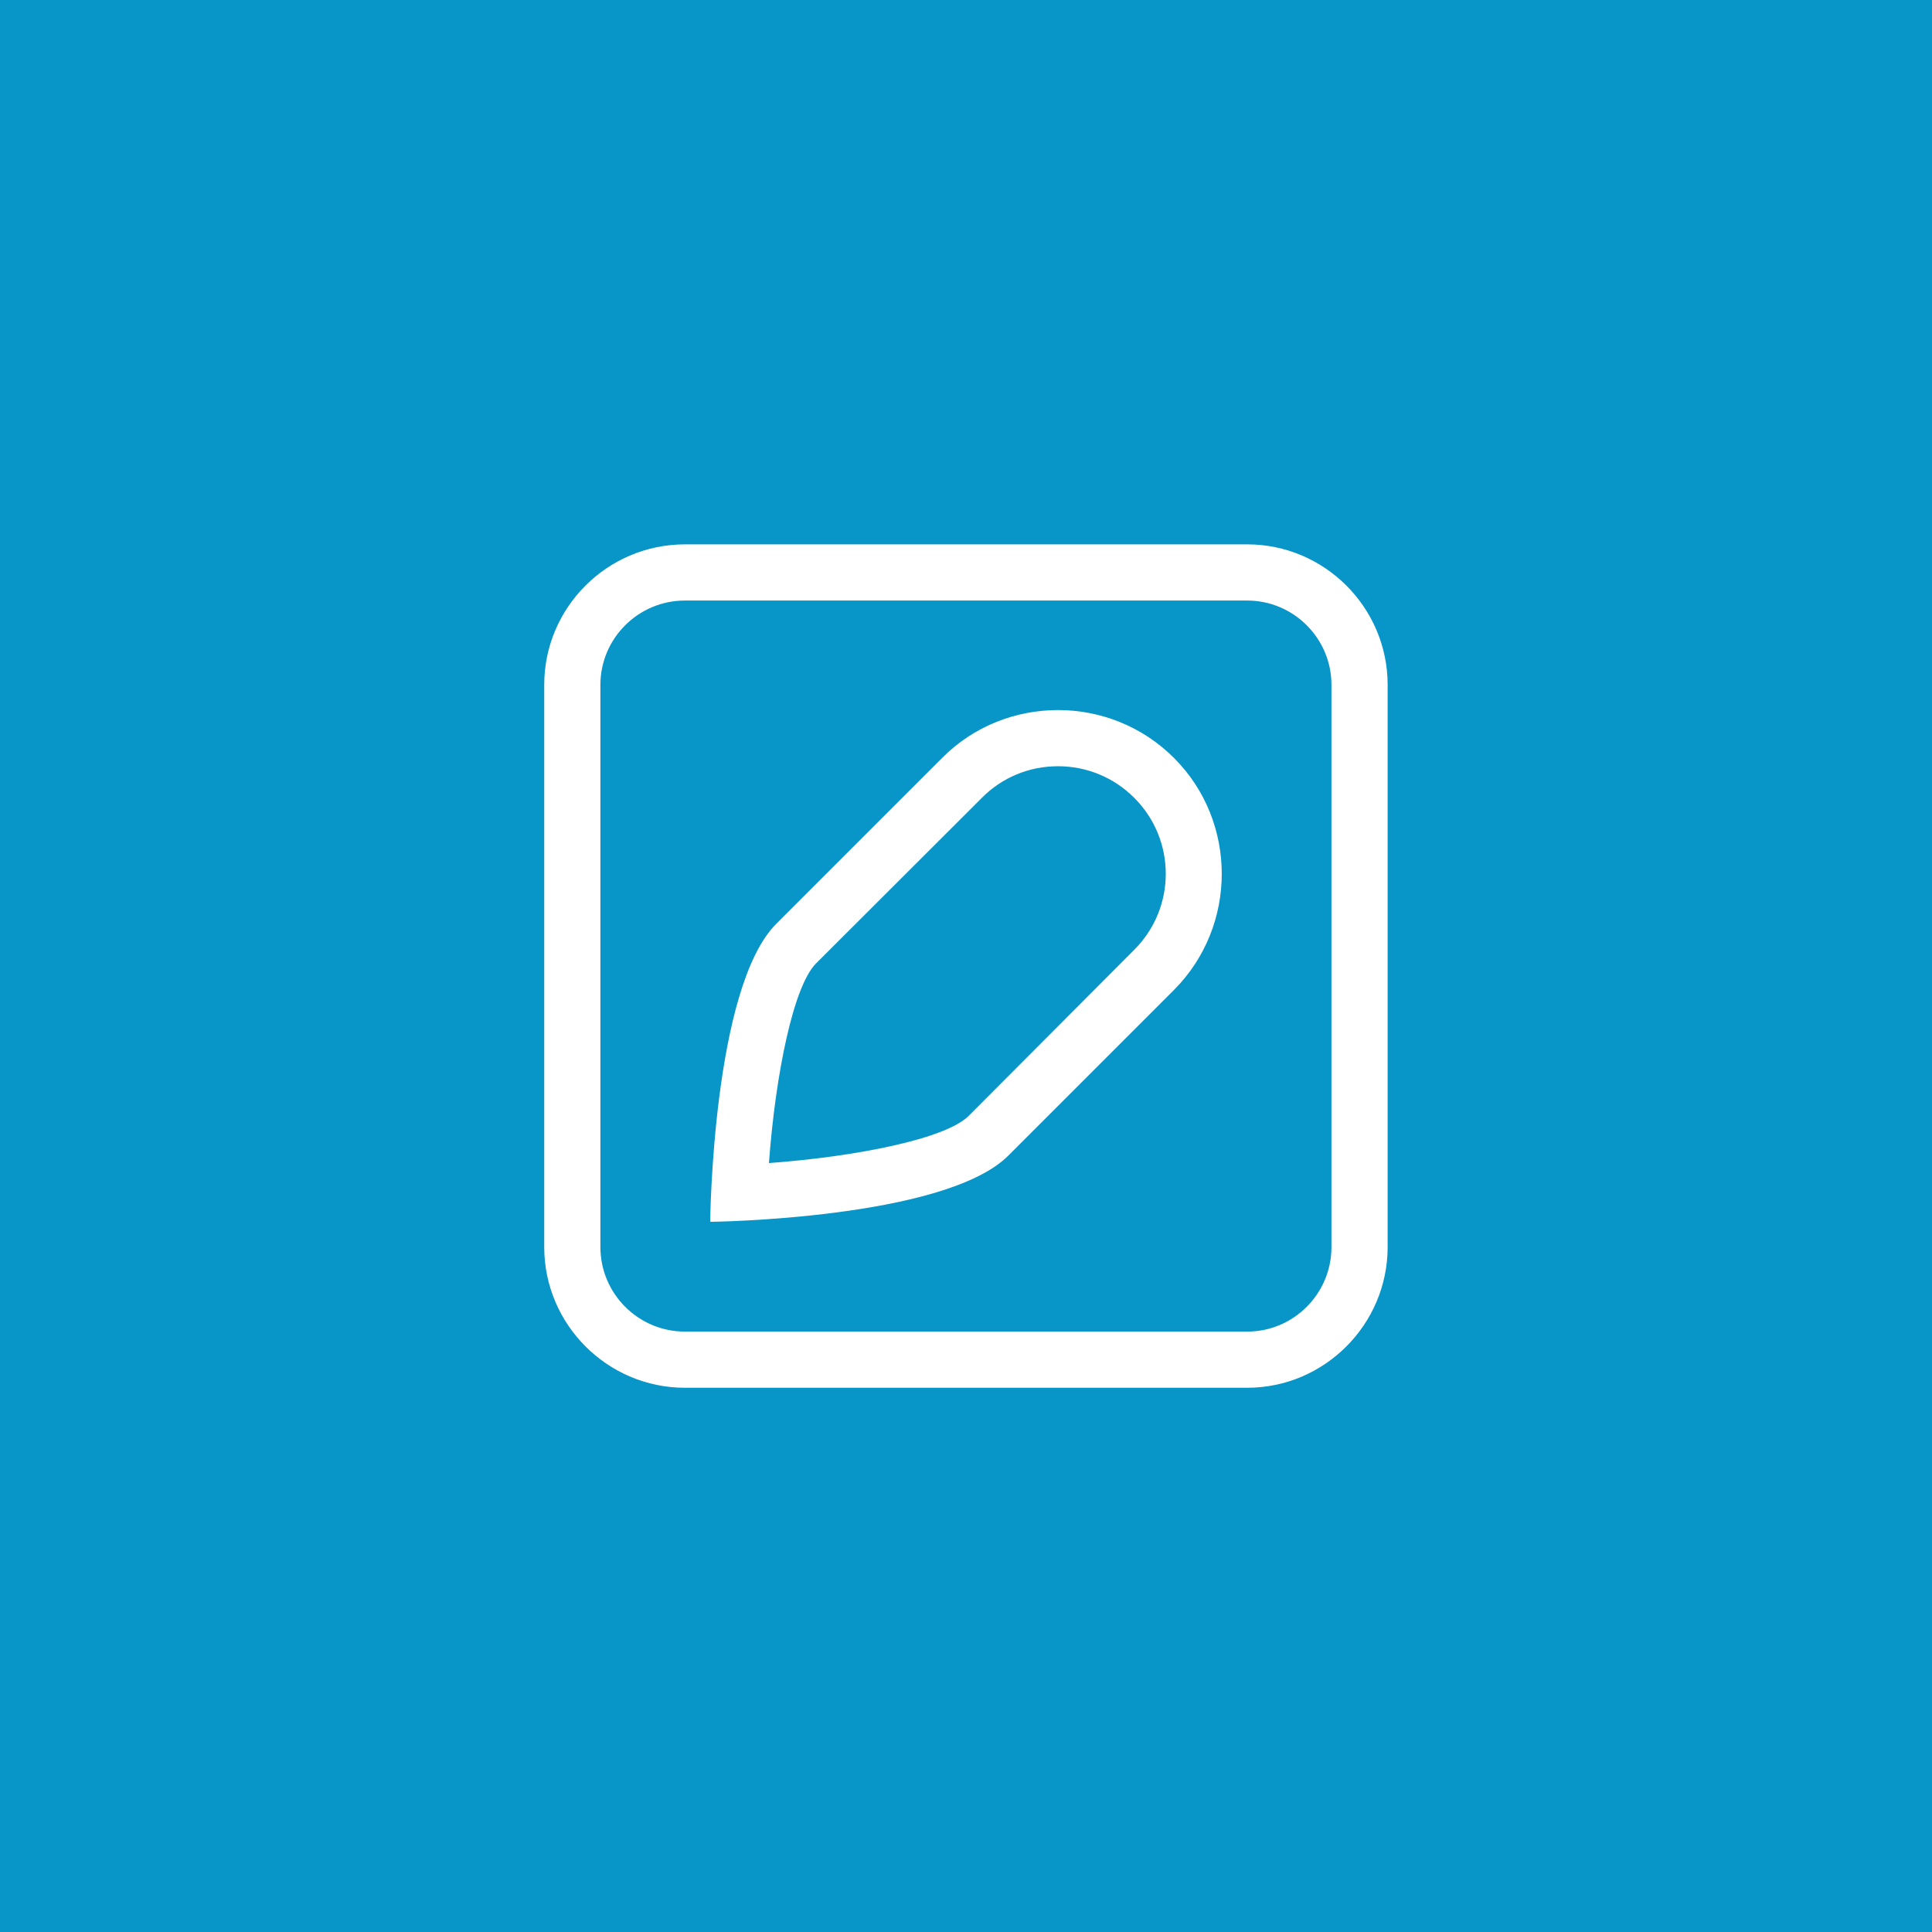 <?xml version="1.0" encoding="UTF-8"?>
<svg id="_图层_2" data-name="图层 2" xmlns="http://www.w3.org/2000/svg" viewBox="0 0 149.95 149.95">
  <defs>
    <style>
      .cls-1 {
        fill: #0896c8;
      }

      .cls-2 {
        fill: #fff;
        fill-rule: evenodd;
      }
    </style>
  </defs>
  <g id="_图层_1-2" data-name="图层 1">
    <g>
      <rect class="cls-1" width="149.95" height="149.95"/>
      <path class="cls-2" d="M53.16,42.25h43.64c6,0,10.9,4.9,10.9,10.9v43.64c0,6-4.9,10.92-10.9,10.92H53.16c-6.02,0-10.92-4.92-10.92-10.92V53.15c0-6,4.9-10.9,10.92-10.9Zm0,4.36c-3.62,0-6.56,2.94-6.56,6.54v43.64c0,3.62,2.94,6.56,6.56,6.56h43.64c3.6,0,6.54-2.94,6.54-6.56V53.15c0-3.6-2.94-6.54-6.54-6.54H53.16Zm28.96,8.5c3.26,0,6.52,1.24,9,3.72,4.94,4.94,4.94,13.04,0,18l-12.86,12.86c-4.94,4.94-23.14,5.14-23.14,5.14,0,0,.18-18.2,5.14-23.14l12.86-12.86c2.46-2.48,5.72-3.72,9-3.72Zm0,4.36c-2.26,0-4.36,.88-5.92,2.46l-12.86,12.84c-1.78,1.78-3.16,8.7-3.66,15.5,6.8-.5,13.72-1.88,15.5-3.66l12.84-12.88c3.28-3.26,3.28-8.56,0-11.82-1.56-1.56-3.66-2.44-5.9-2.44Z"/>
    </g>
  </g>
</svg>